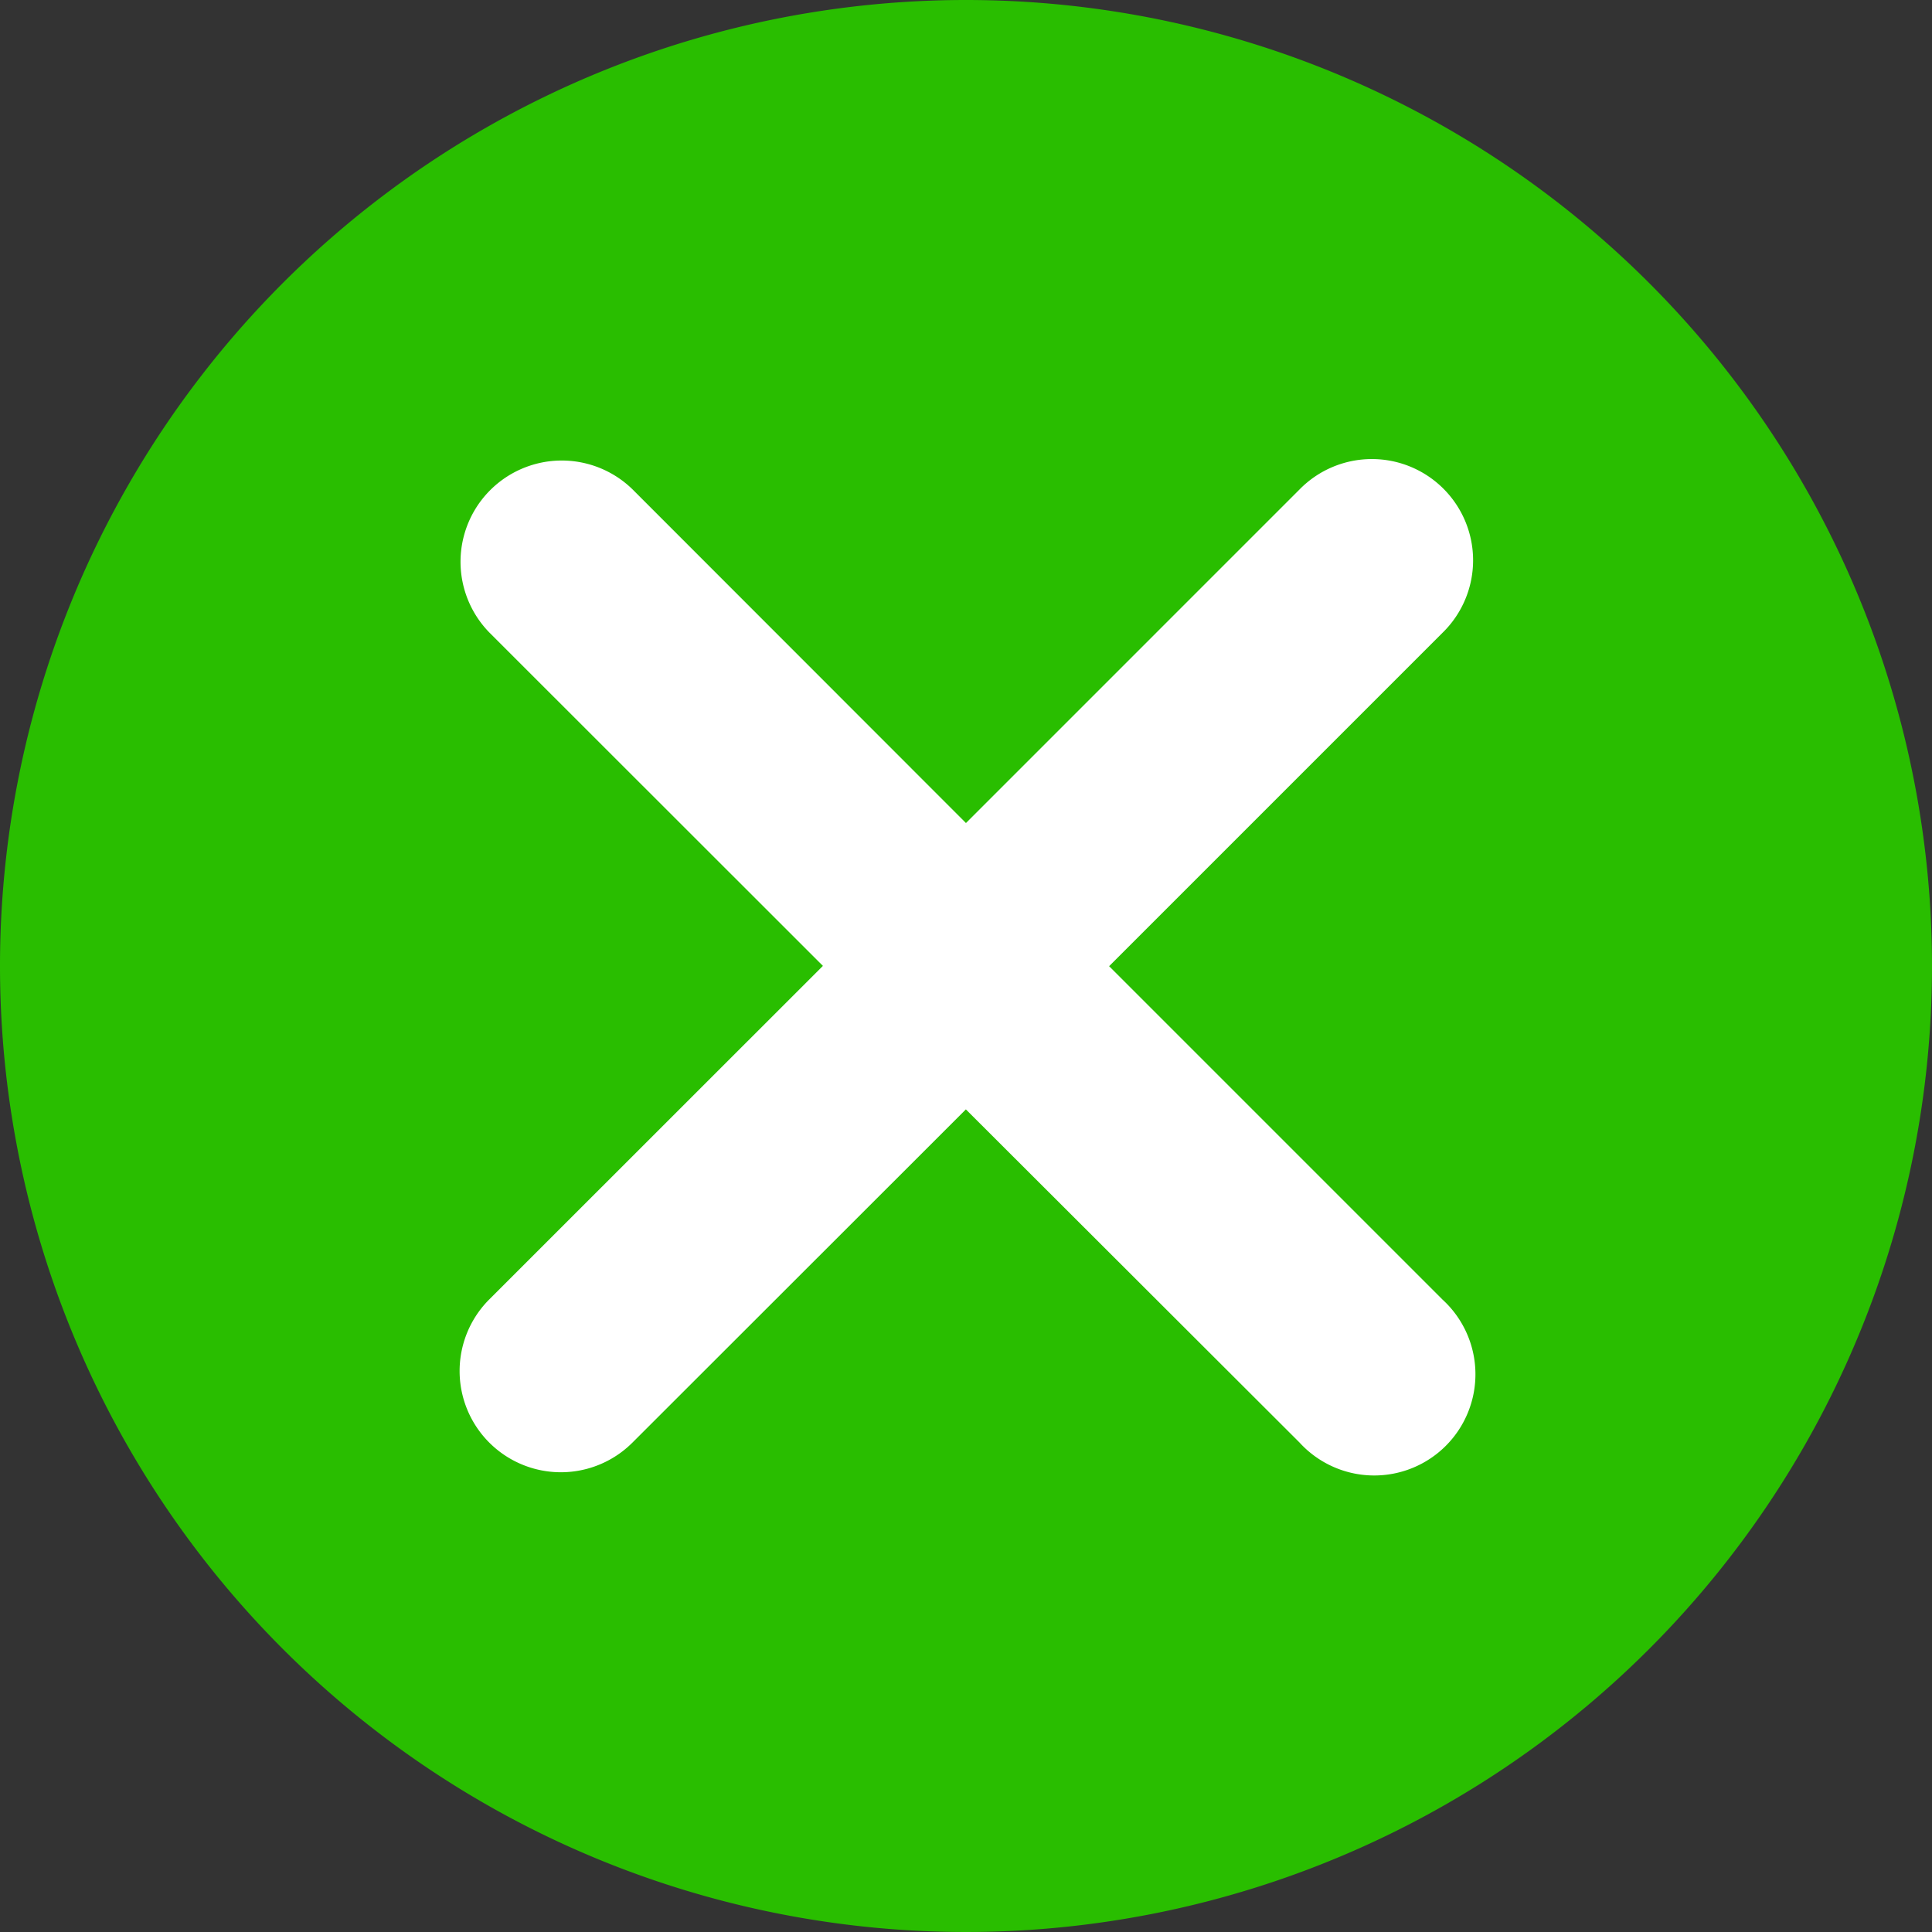 <svg xmlns="http://www.w3.org/2000/svg" width="50" height="50" viewBox="0 0 50 50">
  <rect x="0" y="0" width="50" height="50" fill="#333333" stroke="none"/>
  <g id="_50px_icon" data-name="50px icon" transform="translate(-833 -345)">
    <path id="Path_11" data-name="Path 11" d="M25,0A25,25,0,1,1,0,25,25,25,0,0,1,25,0Z" transform="translate(833 345)" fill="#29be00"/>
    <path id="xmark-solid" d="M25.434,117.71a2.619,2.619,0,1,1-3.7,3.7L13.1,112.789l-8.629,8.623a2.62,2.62,0,0,1-3.706-3.705L9.4,109.075.768,100.448a2.62,2.62,0,0,1,3.705-3.705l8.629,8.635,8.631-8.631a2.62,2.62,0,1,1,3.705,3.705l-8.631,8.631Z" transform="translate(844.897 260.922)" fill="#fff"/>
  </g>
</svg>
